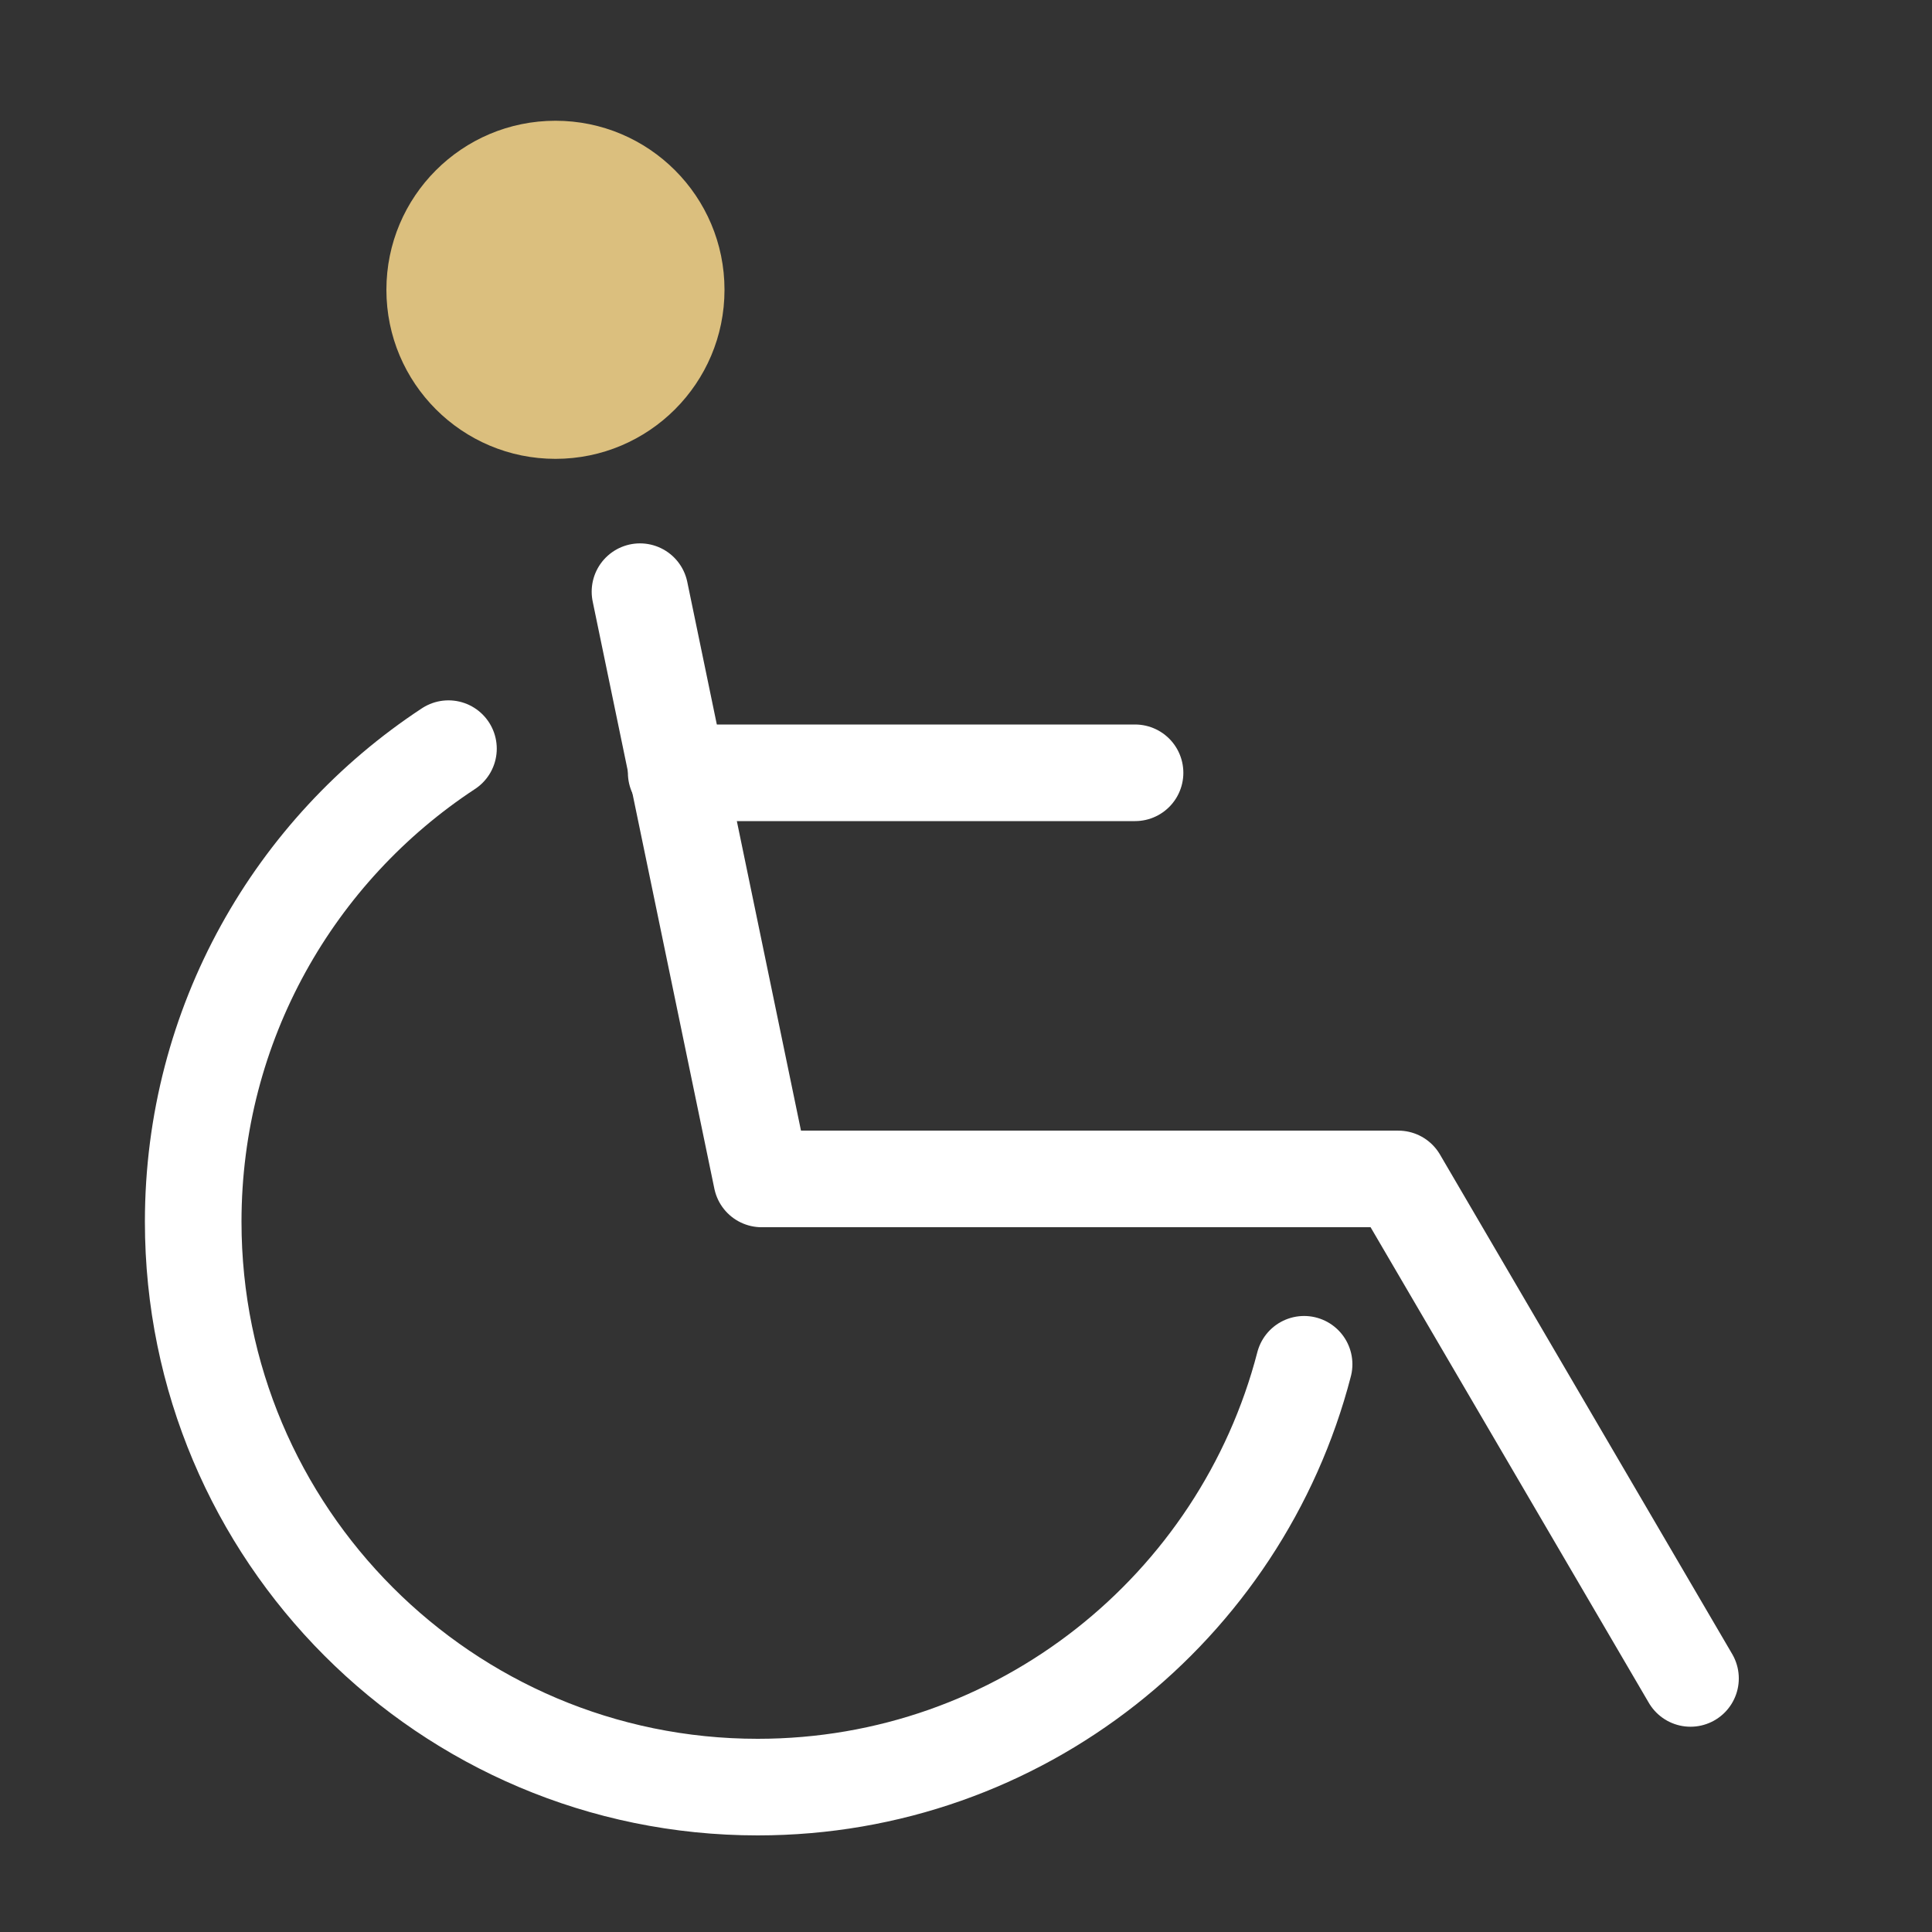 <svg width="80" height="80" viewBox="0 0 80 80" fill="none" xmlns="http://www.w3.org/2000/svg">
<rect x="0" y="0" width="80" height="80" fill="#333333" stroke="none"/>
<path d="M26.5 24.5L31.539 48.817H57.9L70 69.5" stroke="#ffffff" stroke-width="4" stroke-linecap="round" stroke-linejoin="round"/>
<path d="M28 32H47" stroke="#ffffff" stroke-width="4" stroke-linecap="round"/>
<path d="M18.57 31C12.204 35.183 8 42.394 8 50.589C8 63.519 18.465 74 31.375 74C42.248 74 51.388 66.564 54 56.492" stroke="#ffffff" stroke-width="4" stroke-linecap="round"/>
<circle cx="23" cy="12" r="7" fill="#DBBF7E"/>
</svg>

